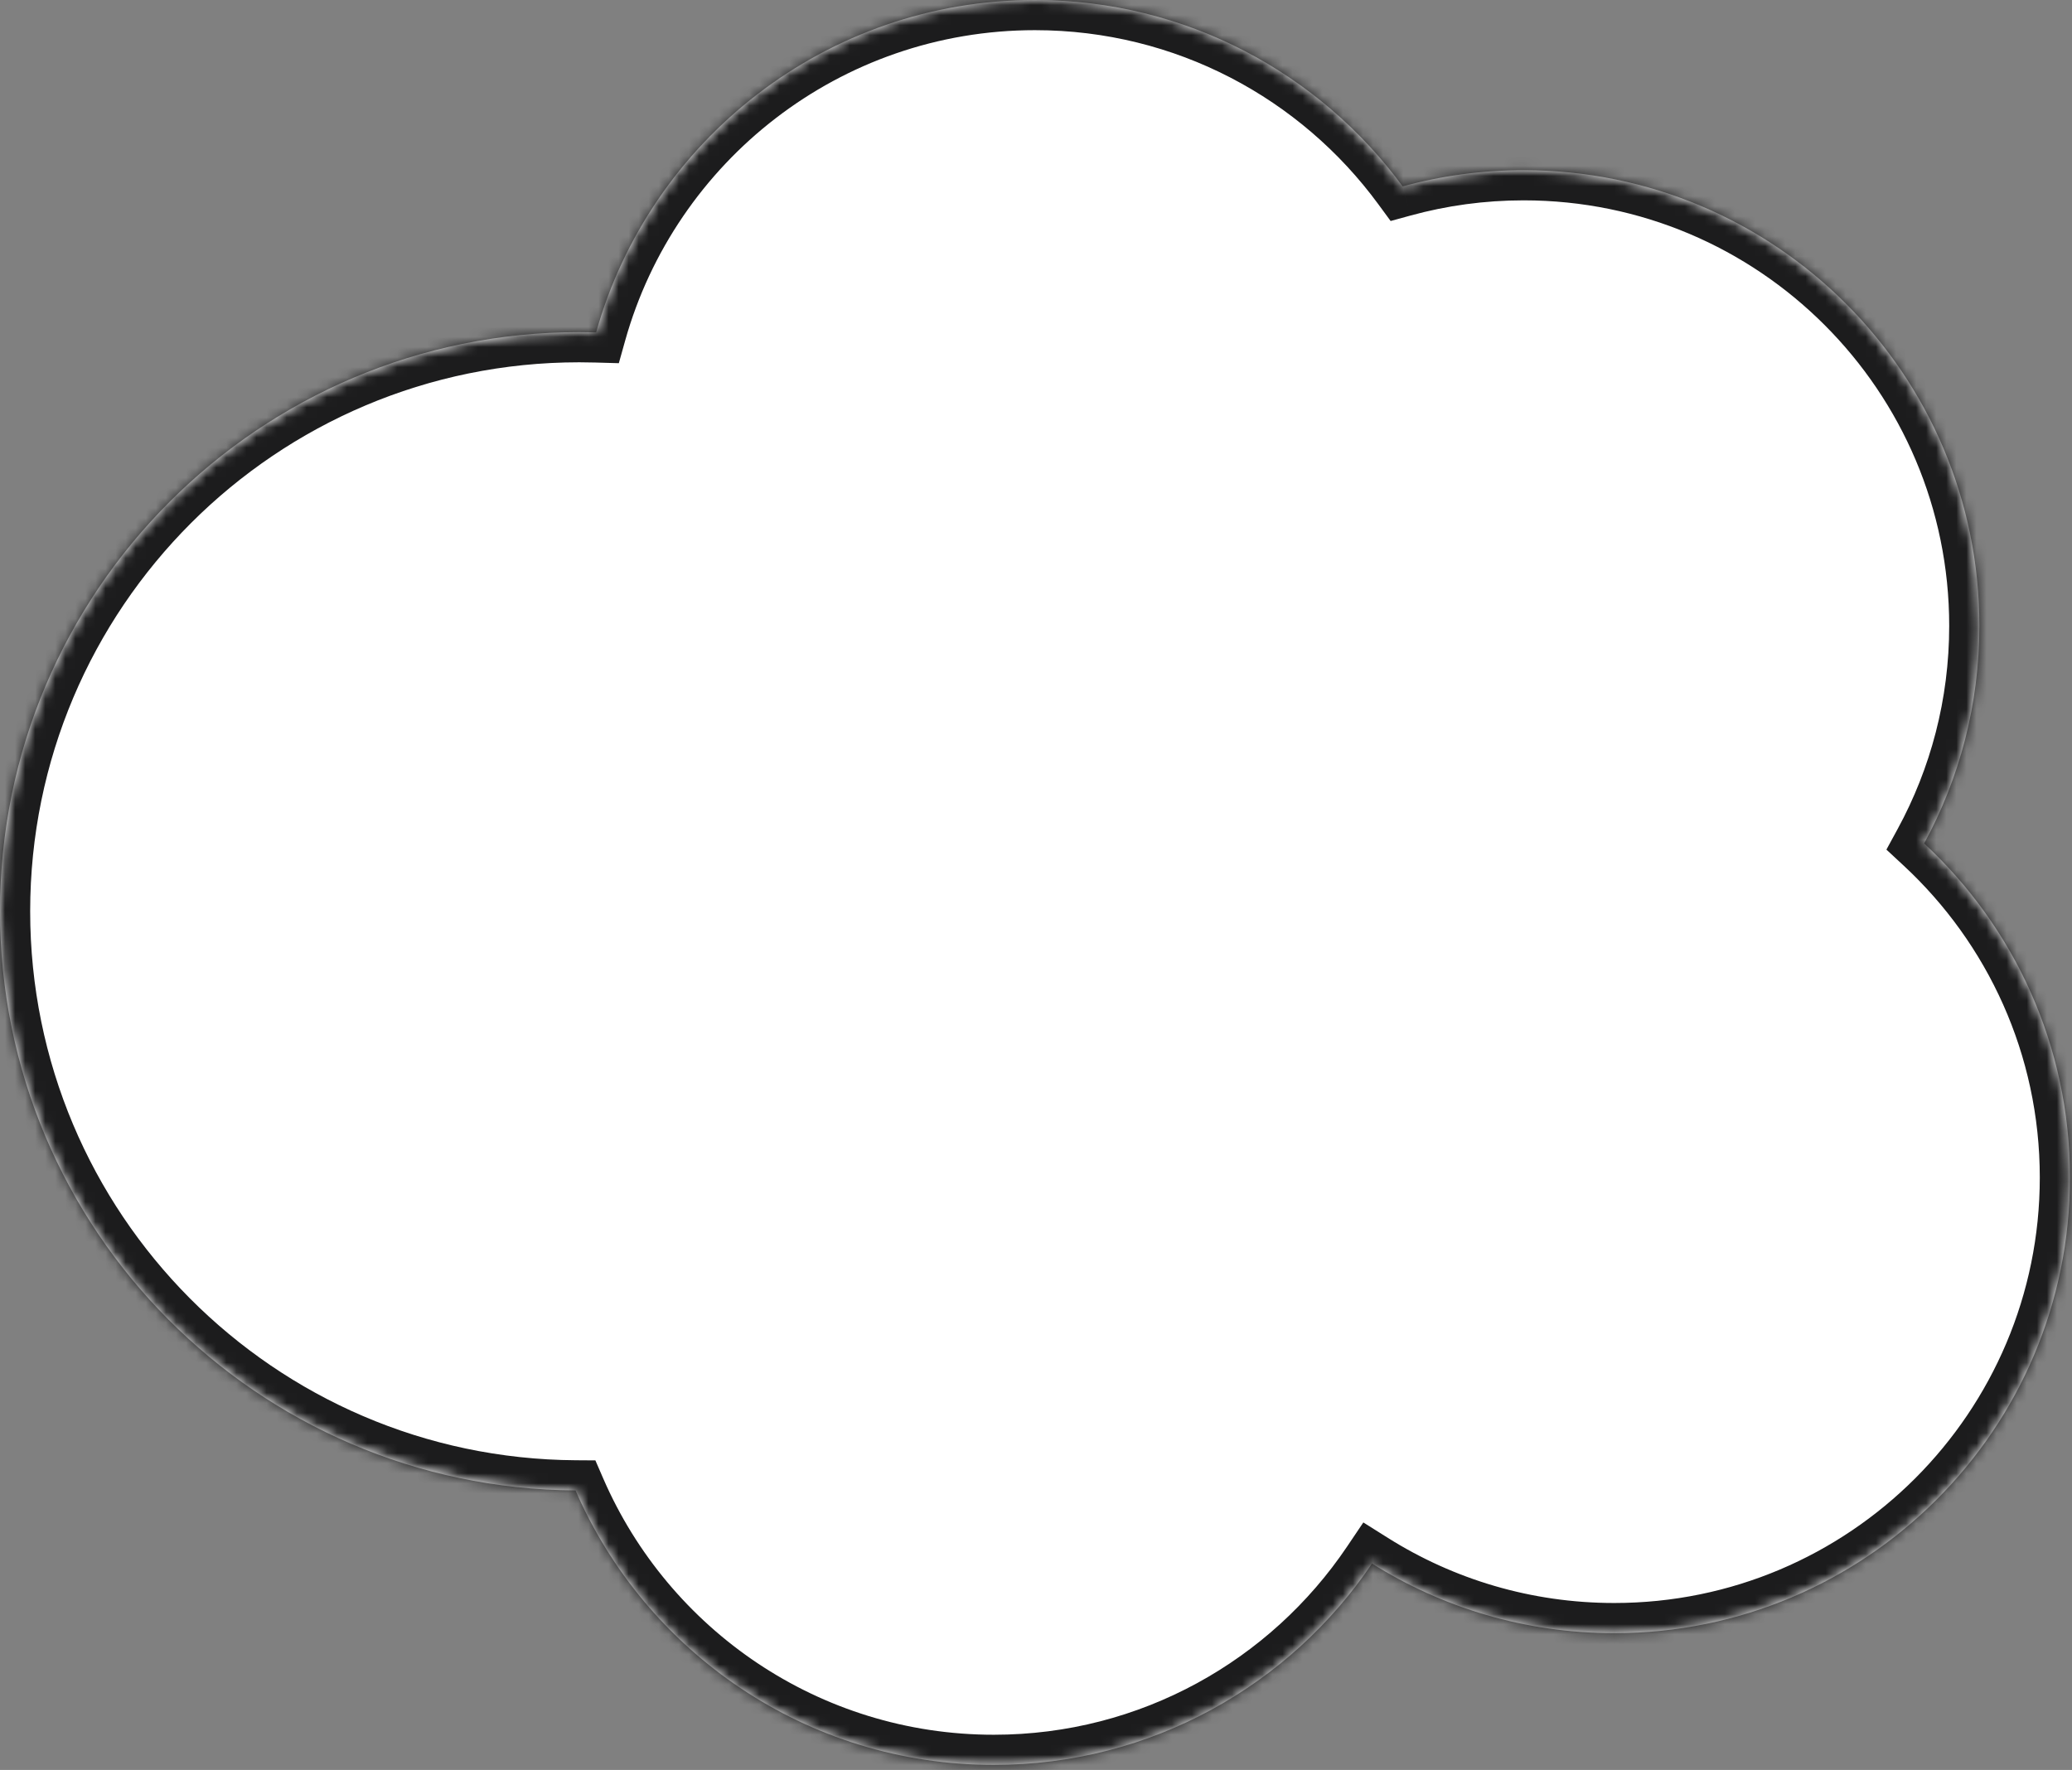 <?xml version="1.0" encoding="UTF-8"?> <svg xmlns="http://www.w3.org/2000/svg" width="206" height="176" viewBox="0 0 206 176" fill="none"><rect x="0" y="0" width="206" height="176" fill="#808080" stroke="none"/><mask id="path-1-inside-1_997_97" fill="white"><path fill-rule="evenodd" clip-rule="evenodd" d="M139.455 18.536C131.21 7.297 117.907 0 102.899 0C82.124 0 64.615 13.982 59.268 33.05C58.711 33.034 58.152 33.026 57.591 33.026C25.784 33.026 0 58.81 0 90.617C0 122.299 25.583 148.006 57.219 148.206C64.185 164.267 80.183 175.501 98.805 175.501C114.465 175.501 128.27 167.556 136.408 155.477C143.384 159.863 151.641 162.4 160.49 162.4C185.513 162.4 205.798 142.115 205.798 117.092C205.798 103.967 200.217 92.145 191.299 83.871C194.801 77.441 196.791 70.068 196.791 62.231C196.791 37.208 176.506 16.922 151.482 16.922C147.318 16.922 143.285 17.484 139.455 18.536Z"></path></mask><path fill-rule="evenodd" clip-rule="evenodd" d="M139.455 18.536C131.21 7.297 117.907 0 102.899 0C82.124 0 64.615 13.982 59.268 33.05C58.711 33.034 58.152 33.026 57.591 33.026C25.784 33.026 0 58.81 0 90.617C0 122.299 25.583 148.006 57.219 148.206C64.185 164.267 80.183 175.501 98.805 175.501C114.465 175.501 128.27 167.556 136.408 155.477C143.384 159.863 151.641 162.4 160.49 162.4C185.513 162.4 205.798 142.115 205.798 117.092C205.798 103.967 200.217 92.145 191.299 83.871C194.801 77.441 196.791 70.068 196.791 62.231C196.791 37.208 176.506 16.922 151.482 16.922C147.318 16.922 143.285 17.484 139.455 18.536Z" fill="white"></path><path d="M139.455 18.536L137.036 20.311L138.258 21.976L140.25 21.429L139.455 18.536ZM59.268 33.05L59.183 36.049L61.525 36.116L62.157 33.86L59.268 33.05ZM57.219 148.206L59.971 147.012L59.193 145.219L57.238 145.206L57.219 148.206ZM136.408 155.477L138.004 152.937L135.544 151.39L133.92 153.801L136.408 155.477ZM191.299 83.871L188.664 82.436L187.549 84.484L189.258 86.07L191.299 83.871ZM141.874 16.762C133.088 4.785 118.902 -3 102.899 -3V3C116.911 3 129.332 9.808 137.036 20.311L141.874 16.762ZM102.899 -3C80.744 -3 62.08 11.912 56.38 32.24L62.157 33.86C67.15 16.053 83.504 3 102.899 3V-3ZM59.354 30.051C58.768 30.035 58.18 30.026 57.591 30.026V36.026C58.123 36.026 58.654 36.034 59.183 36.049L59.354 30.051ZM57.591 30.026C24.127 30.026 -3 57.153 -3 90.617H3C3 60.467 27.441 36.026 57.591 36.026V30.026ZM-3 90.617C-3 123.95 23.916 150.996 57.2 151.206L57.238 145.206C27.251 145.017 3 120.649 3 90.617H-3ZM54.466 149.4C61.891 166.518 78.945 178.501 98.805 178.501V172.501C81.421 172.501 66.479 162.016 59.971 147.012L54.466 149.4ZM98.805 178.501C115.505 178.501 130.224 170.025 138.896 157.153L133.92 153.801C126.315 165.088 113.425 172.501 98.805 172.501V178.501ZM134.811 158.017C142.251 162.695 151.059 165.4 160.49 165.4V159.4C152.222 159.4 144.516 157.032 138.004 152.937L134.811 158.017ZM160.49 165.4C187.169 165.4 208.798 143.772 208.798 117.092H202.798C202.798 140.458 183.856 159.4 160.49 159.4V165.4ZM208.798 117.092C208.798 103.098 202.844 90.49 193.339 81.671L189.258 86.07C197.59 93.8 202.798 104.836 202.798 117.092H208.798ZM193.791 62.231C193.791 69.554 191.932 76.435 188.664 82.436L193.933 85.305C197.669 78.446 199.791 70.582 199.791 62.231H193.791ZM151.482 19.922C174.849 19.922 193.791 38.864 193.791 62.231H199.791C199.791 35.551 178.162 13.922 151.482 13.922V19.922ZM140.25 21.429C143.823 20.448 147.589 19.922 151.482 19.922V13.922C147.047 13.922 142.747 14.521 138.661 15.643L140.25 21.429Z" fill="#1C1C1D" mask="url(#path-1-inside-1_997_97)"></path></svg> 